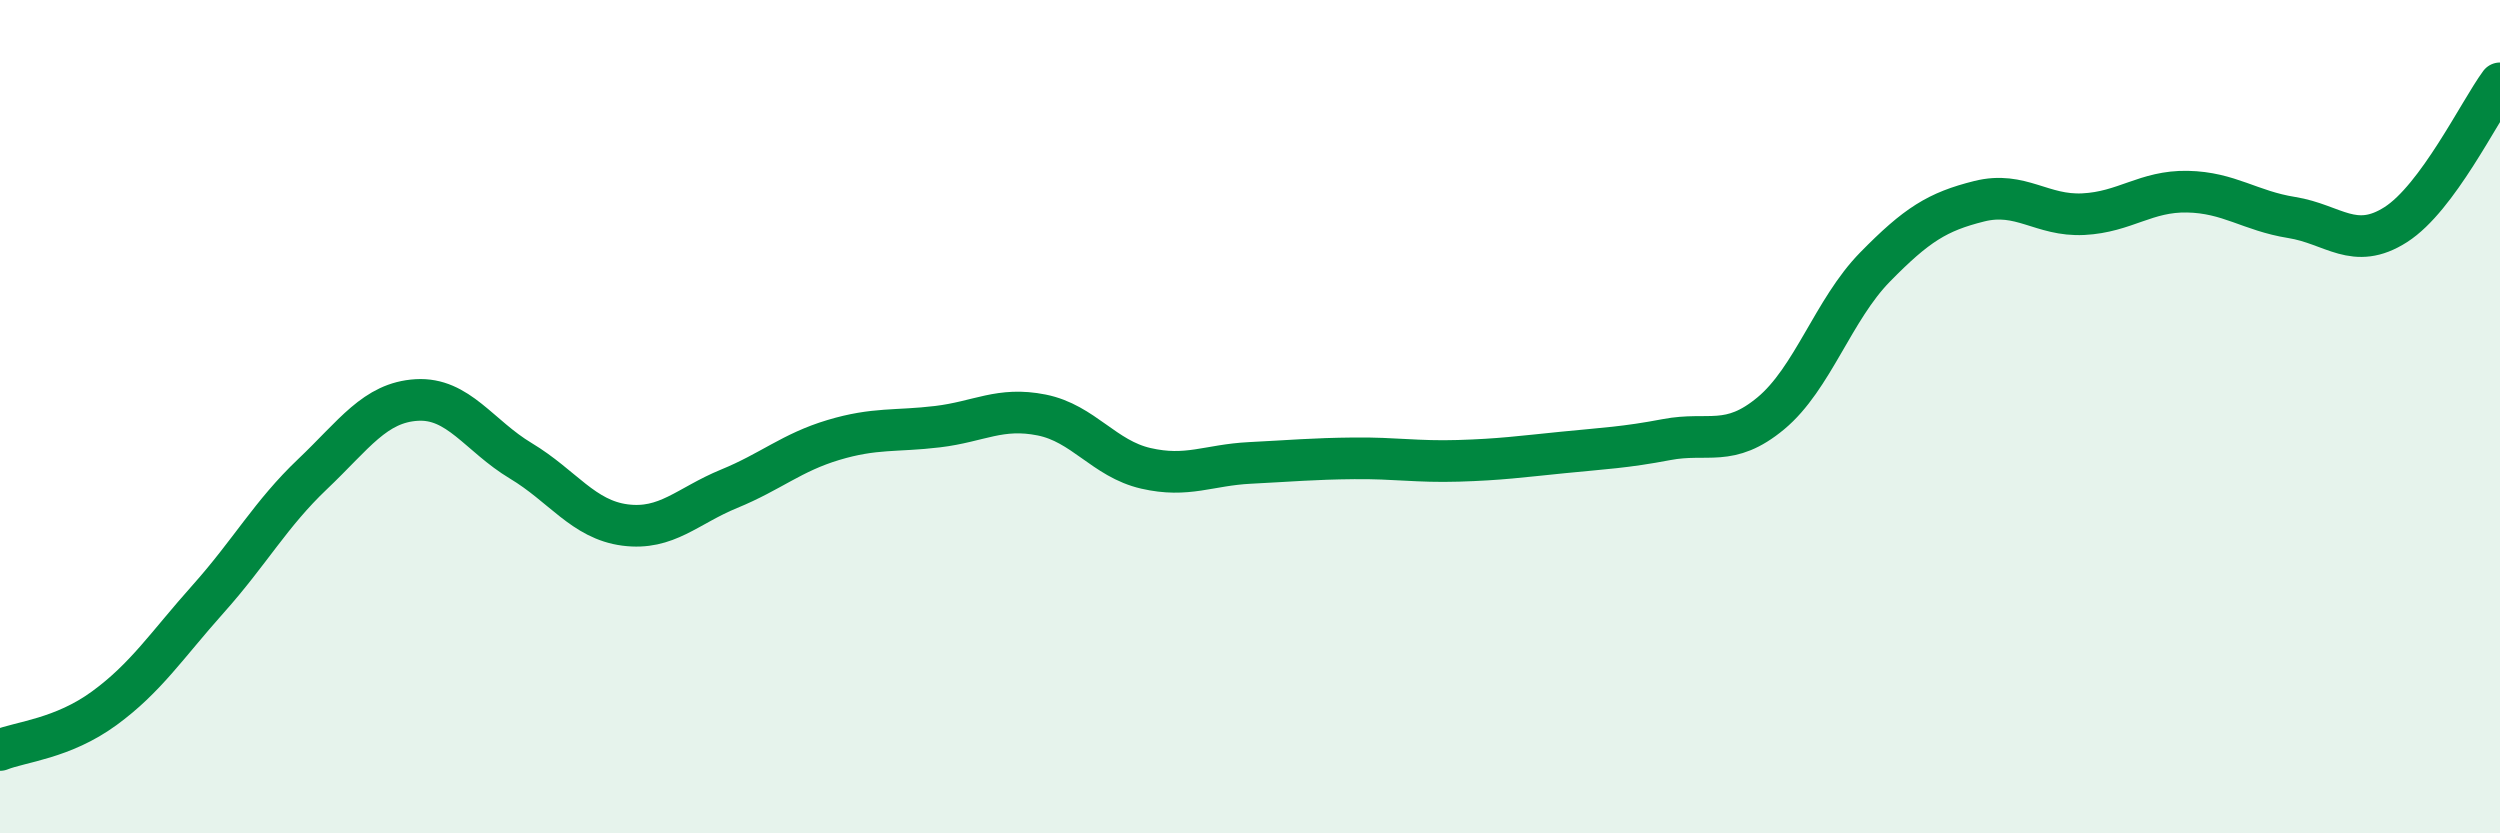 
    <svg width="60" height="20" viewBox="0 0 60 20" xmlns="http://www.w3.org/2000/svg">
      <path
        d="M 0,18 C 0.5,17.8 1.5,17.73 2.5,17 C 3.5,16.27 4,15.49 5,14.37 C 6,13.25 6.5,12.33 7.5,11.38 C 8.5,10.43 9,9.66 10,9.6 C 11,9.54 11.5,10.46 12.5,11.06 C 13.5,11.66 14,12.47 15,12.6 C 16,12.73 16.5,12.14 17.5,11.73 C 18.5,11.32 19,10.86 20,10.56 C 21,10.26 21.5,10.36 22.5,10.24 C 23.5,10.12 24,9.76 25,9.96 C 26,10.16 26.5,11.01 27.5,11.24 C 28.5,11.47 29,11.16 30,11.11 C 31,11.06 31.5,11.01 32.5,11 C 33.5,10.99 34,11.09 35,11.06 C 36,11.03 36.5,10.96 37.5,10.86 C 38.5,10.76 39,10.74 40,10.55 C 41,10.36 41.5,10.75 42.5,9.92 C 43.5,9.09 44,7.43 45,6.41 C 46,5.39 46.5,5.08 47.5,4.83 C 48.5,4.58 49,5.19 50,5.14 C 51,5.09 51.5,4.58 52.5,4.6 C 53.5,4.62 54,5.06 55,5.22 C 56,5.38 56.5,6.03 57.5,5.39 C 58.5,4.75 59.5,2.68 60,2L60 20L0 20Z"
        fill="#008740"
        opacity="0.1"
        stroke-linecap="round"
        stroke-linejoin="round"
      />
      <path
        d="M 0,18 C 0.5,17.8 1.5,17.73 2.5,17 C 3.5,16.27 4,15.49 5,14.37 C 6,13.25 6.5,12.33 7.5,11.38 C 8.5,10.43 9,9.66 10,9.6 C 11,9.54 11.5,10.46 12.5,11.06 C 13.5,11.66 14,12.47 15,12.6 C 16,12.73 16.5,12.14 17.5,11.73 C 18.5,11.32 19,10.86 20,10.56 C 21,10.26 21.5,10.36 22.5,10.24 C 23.5,10.12 24,9.76 25,9.96 C 26,10.16 26.5,11.01 27.5,11.24 C 28.5,11.47 29,11.16 30,11.11 C 31,11.06 31.5,11.01 32.5,11 C 33.5,10.99 34,11.09 35,11.06 C 36,11.03 36.5,10.96 37.5,10.86 C 38.5,10.76 39,10.74 40,10.55 C 41,10.36 41.5,10.75 42.5,9.92 C 43.5,9.09 44,7.43 45,6.41 C 46,5.39 46.5,5.08 47.5,4.83 C 48.5,4.58 49,5.19 50,5.14 C 51,5.09 51.5,4.58 52.5,4.6 C 53.5,4.62 54,5.06 55,5.22 C 56,5.38 56.5,6.03 57.5,5.39 C 58.5,4.75 59.5,2.68 60,2"
        stroke="#008740"
        stroke-width="1"
        fill="none"
        stroke-linecap="round"
        stroke-linejoin="round"
      />
    </svg>
  